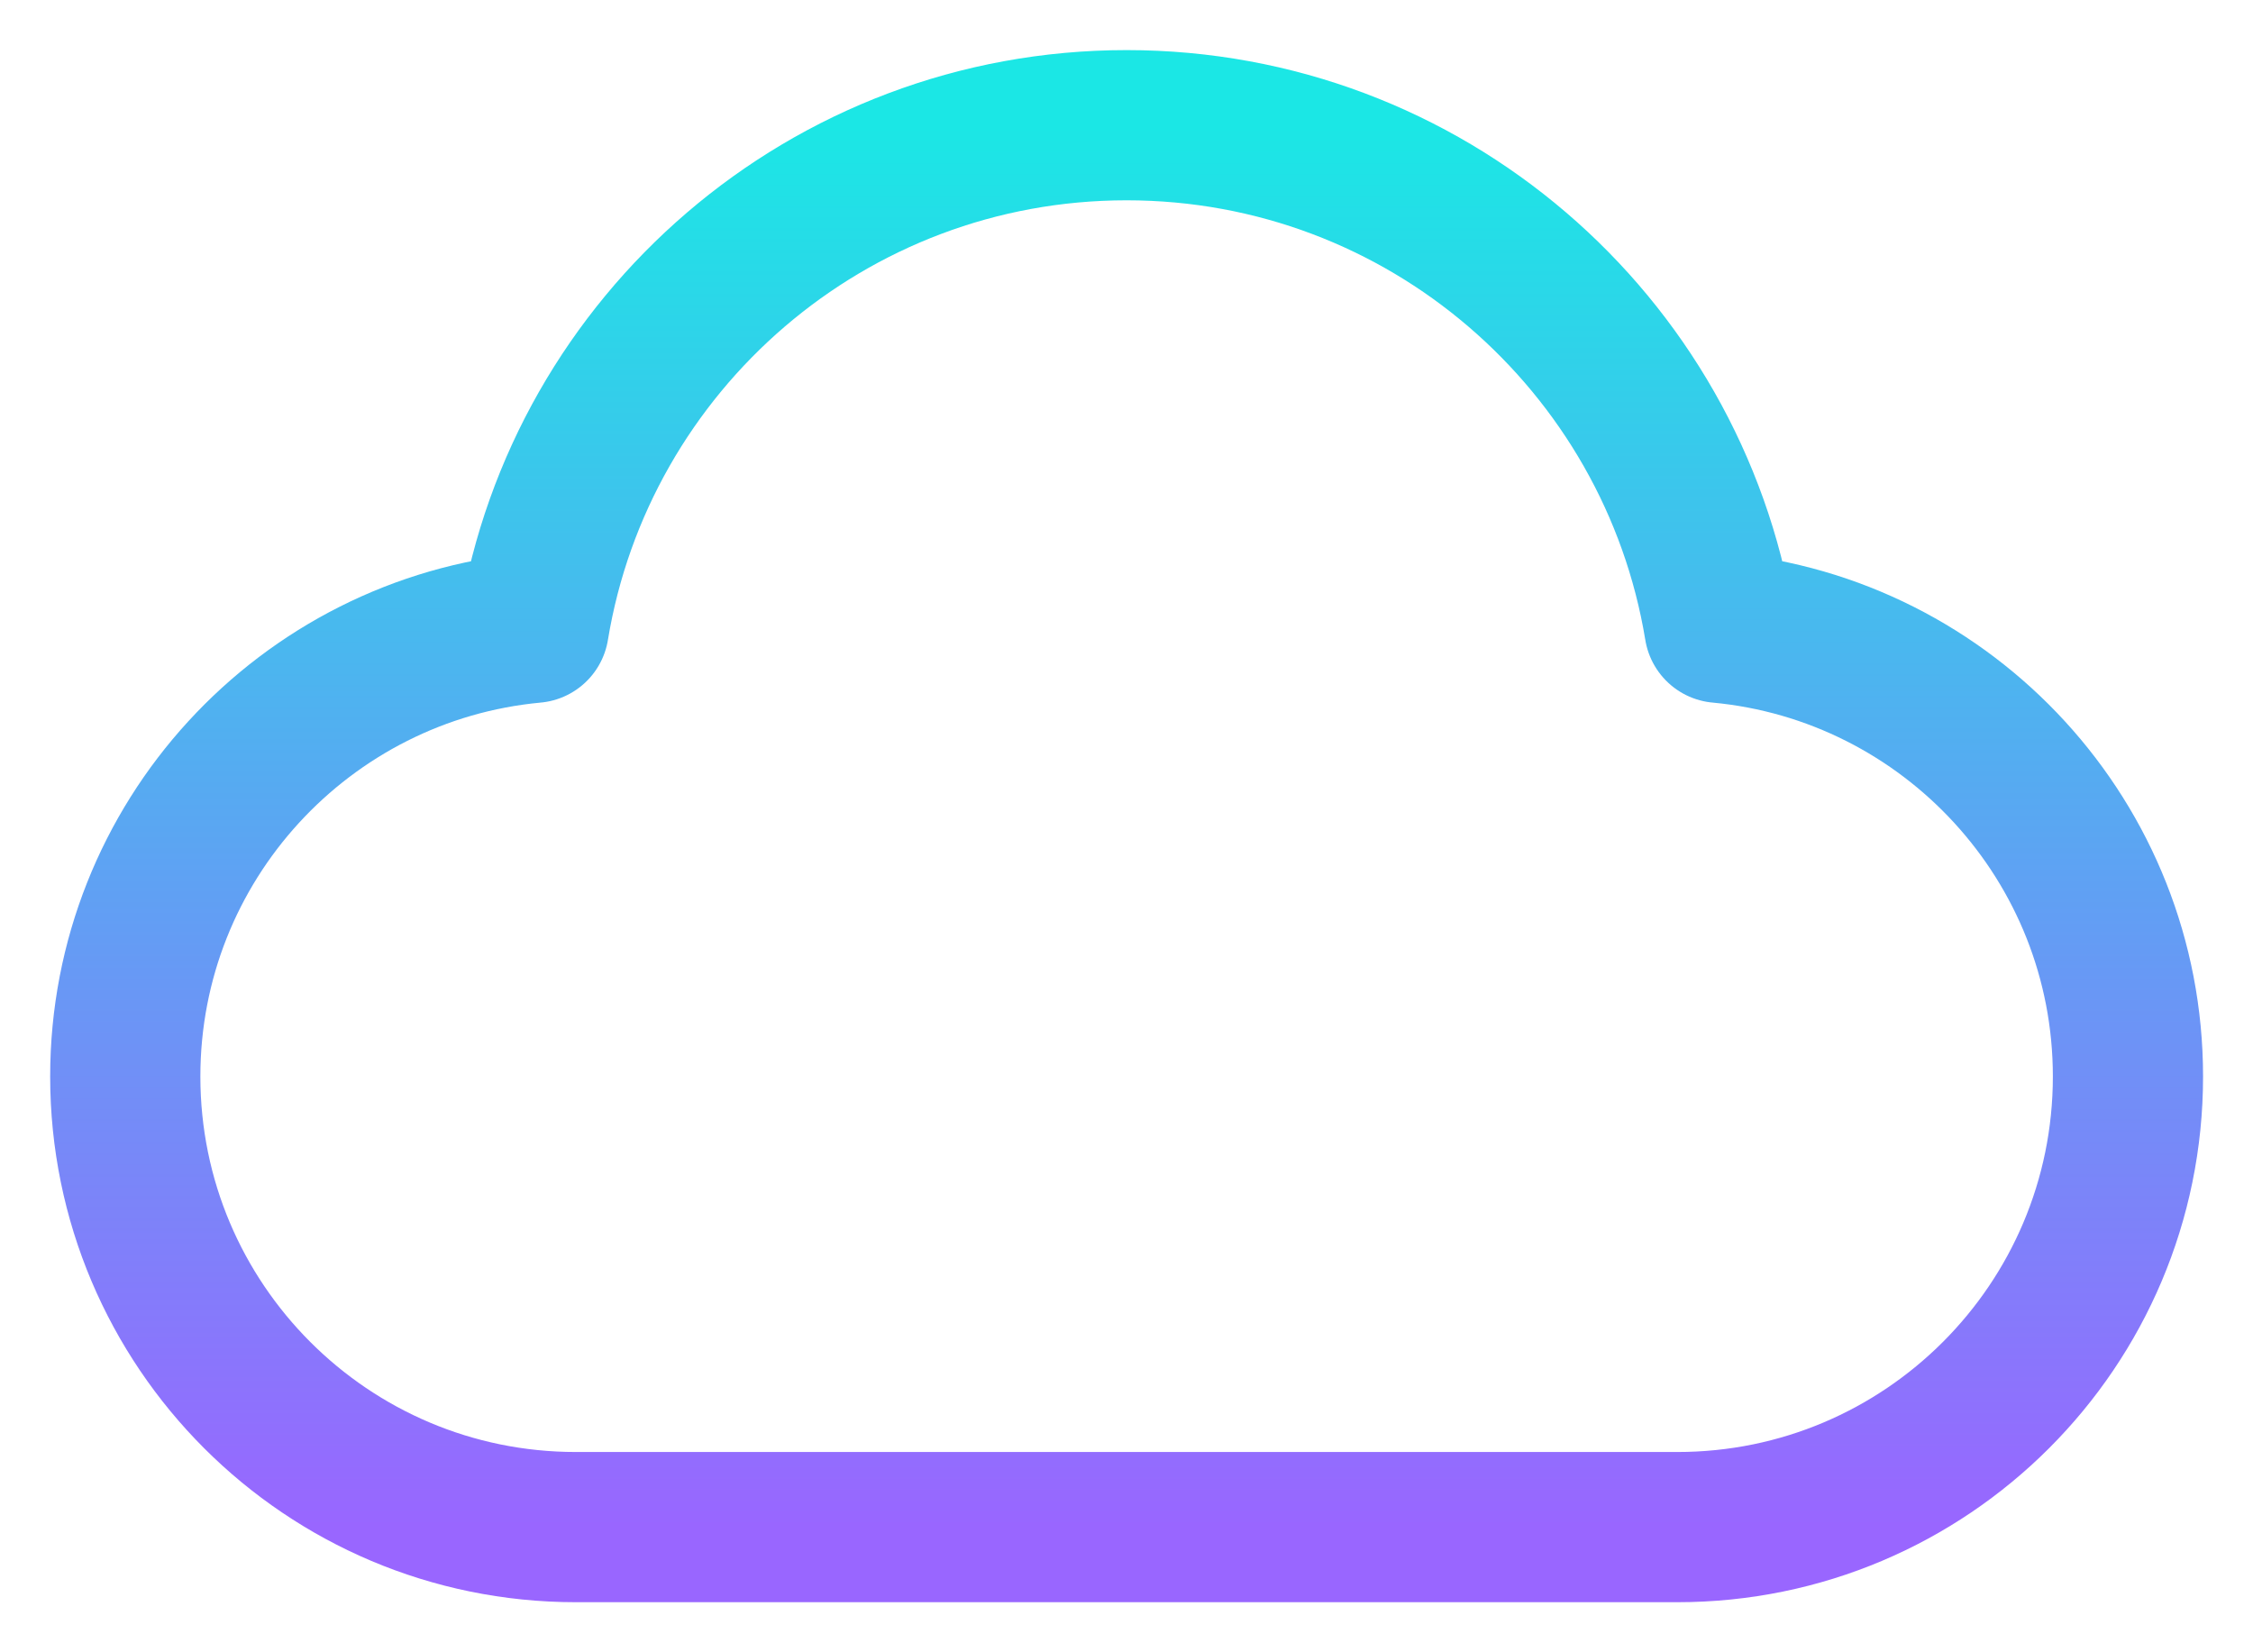 <svg width="30" height="22" viewBox="0 0 30 22" fill="none" xmlns="http://www.w3.org/2000/svg">
<path d="M7.668 20.333C4.354 20.333 1.668 17.647 1.668 14.333C1.668 11.209 4.057 8.642 7.108 8.359C7.732 4.563 11.028 1.667 15.001 1.667C18.974 1.667 22.271 4.563 22.895 8.359C25.946 8.642 28.335 11.209 28.335 14.333C28.335 17.647 25.648 20.333 22.335 20.333C16.482 20.333 12.792 20.333 7.668 20.333Z" stroke="url(#paint0_linear_2_339)" stroke-width="2" stroke-linecap="round" stroke-linejoin="round"/>
<defs>
<linearGradient id="paint0_linear_2_339" x1="15.001" y1="1.667" x2="15.001" y2="20.333" gradientUnits="userSpaceOnUse">
<stop stop-color="#1BE7E5"/>
<stop offset="1" stop-color="#9966FF"/>
</linearGradient>
</defs>
</svg>
